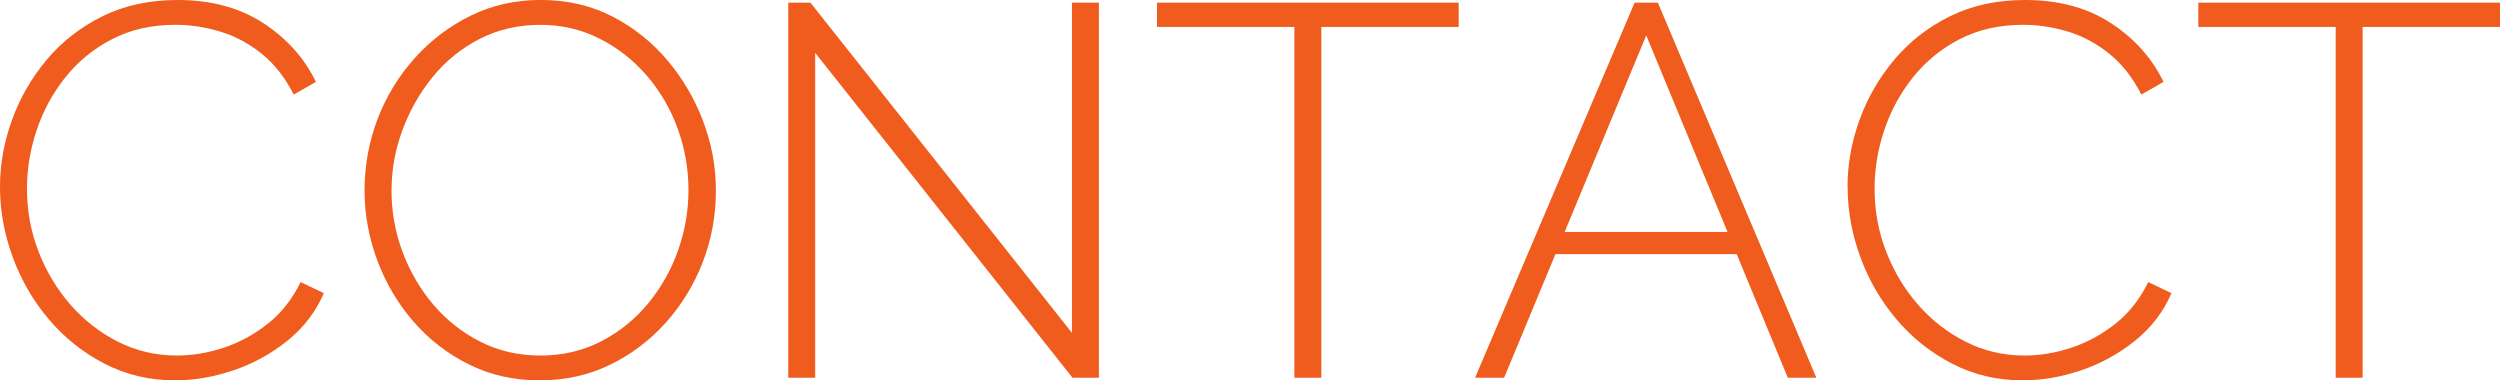 <?xml version="1.0" encoding="UTF-8"?><svg id="_レイヤー_2" xmlns="http://www.w3.org/2000/svg" viewBox="0 0 709.8 108"><defs><style>.cls-1{fill:#ef5c1d;}</style></defs><g id="_レイヤー_1-2"><path class="cls-1" d="M0,53.1c0-6.4,1.12-12.72,3.38-18.97,2.25-6.25,5.52-11.95,9.83-17.1,4.3-5.15,9.57-9.27,15.82-12.38C35.27,1.55,42.4,0,50.4,0c9.5,0,17.6,2.17,24.3,6.53,6.7,4.35,11.7,9.93,15,16.72l-6.3,3.6c-2.5-4.9-5.58-8.8-9.23-11.7-3.65-2.9-7.57-4.97-11.77-6.23-4.2-1.25-8.4-1.88-12.6-1.88-6.7,0-12.67,1.35-17.92,4.05-5.25,2.7-9.67,6.3-13.27,10.8s-6.33,9.5-8.18,15c-1.85,5.5-2.77,11.05-2.77,16.65,0,6.3,1.1,12.28,3.3,17.92,2.2,5.65,5.22,10.68,9.07,15.08,3.85,4.4,8.35,7.9,13.5,10.5,5.15,2.6,10.73,3.9,16.73,3.9,4.3,0,8.67-.72,13.12-2.17,4.45-1.45,8.62-3.7,12.52-6.75,3.9-3.05,7.05-7.02,9.45-11.93l6.6,3.15c-2.3,5.3-5.75,9.8-10.35,13.5-4.6,3.7-9.7,6.5-15.3,8.4-5.6,1.9-11.15,2.85-16.65,2.85-7.2,0-13.85-1.58-19.95-4.72-6.1-3.15-11.38-7.35-15.83-12.6-4.45-5.25-7.88-11.15-10.27-17.7-2.4-6.55-3.6-13.17-3.6-19.88Z"/><path class="cls-1" d="M153.3,108c-7.4,0-14.15-1.52-20.25-4.58-6.1-3.05-11.35-7.12-15.75-12.22-4.4-5.1-7.8-10.88-10.2-17.33s-3.6-13.07-3.6-19.88,1.25-13.88,3.75-20.33c2.5-6.45,6.02-12.2,10.58-17.25,4.55-5.05,9.85-9.05,15.9-12,6.05-2.95,12.62-4.42,19.73-4.42,7.5,0,14.27,1.55,20.32,4.65,6.05,3.1,11.27,7.25,15.68,12.45,4.4,5.2,7.8,11,10.2,17.4,2.4,6.4,3.6,12.9,3.6,19.5,0,7.2-1.25,14.03-3.75,20.47-2.5,6.45-6.03,12.2-10.58,17.25-4.55,5.05-9.85,9.03-15.9,11.93-6.05,2.9-12.63,4.35-19.73,4.35ZM111.15,54c0,6.1,1.05,11.95,3.15,17.55,2.1,5.6,5.03,10.6,8.78,15,3.75,4.4,8.2,7.9,13.35,10.5,5.15,2.6,10.82,3.9,17.03,3.9s12.05-1.35,17.25-4.05c5.2-2.7,9.65-6.3,13.35-10.8,3.7-4.5,6.53-9.52,8.48-15.07,1.95-5.55,2.93-11.22,2.93-17.03,0-6.1-1.03-11.95-3.08-17.55-2.05-5.6-4.98-10.6-8.77-15-3.8-4.4-8.28-7.9-13.43-10.5-5.15-2.6-10.72-3.9-16.72-3.9-6.4,0-12.2,1.35-17.4,4.05-5.2,2.7-9.63,6.3-13.27,10.8-3.65,4.5-6.5,9.52-8.55,15.07-2.05,5.55-3.08,11.23-3.08,17.03Z"/><path class="cls-1" d="M231.45,15v92.25h-7.65V.75h6.3l74.25,93.75V.75h7.65v106.5h-7.5L231.45,15Z"/><path class="cls-1" d="M414.15,7.65h-39v99.6h-7.65V7.65h-39V.75h85.65v6.9Z"/><path class="cls-1" d="M464.1.75h6.6l45,106.5h-8.1l-14.52-35.1h-51.46l-14.57,35.1h-8.25L464.1.75ZM490.48,65.85l-23.08-55.8-23.16,55.8h46.24Z"/><path class="cls-1" d="M524.55,53.1c0-6.4,1.12-12.72,3.38-18.97,2.25-6.25,5.52-11.95,9.83-17.1,4.3-5.15,9.57-9.27,15.83-12.38,6.25-3.1,13.37-4.65,21.38-4.65,9.5,0,17.6,2.17,24.3,6.53,6.7,4.35,11.7,9.93,15,16.72l-6.3,3.6c-2.5-4.9-5.58-8.8-9.23-11.7-3.65-2.9-7.57-4.97-11.77-6.23-4.2-1.25-8.4-1.88-12.6-1.88-6.7,0-12.67,1.35-17.92,4.05-5.25,2.7-9.67,6.3-13.27,10.8-3.6,4.5-6.33,9.5-8.18,15-1.85,5.5-2.77,11.05-2.77,16.65,0,6.3,1.1,12.28,3.3,17.92,2.2,5.65,5.22,10.68,9.08,15.08,3.85,4.4,8.35,7.9,13.5,10.5,5.15,2.6,10.72,3.9,16.72,3.9,4.3,0,8.67-.72,13.12-2.17,4.45-1.45,8.62-3.7,12.53-6.75,3.9-3.05,7.05-7.02,9.45-11.93l6.6,3.15c-2.3,5.3-5.75,9.8-10.35,13.5-4.6,3.7-9.7,6.5-15.3,8.4-5.6,1.9-11.15,2.85-16.65,2.85-7.2,0-13.85-1.58-19.95-4.72-6.1-3.15-11.38-7.35-15.83-12.6-4.45-5.25-7.88-11.15-10.27-17.7-2.4-6.55-3.6-13.17-3.6-19.88Z"/><path class="cls-1" d="M709.8,7.65h-39v99.6h-7.65V7.65h-39V.75h85.65v6.9Z"/></g></svg>
